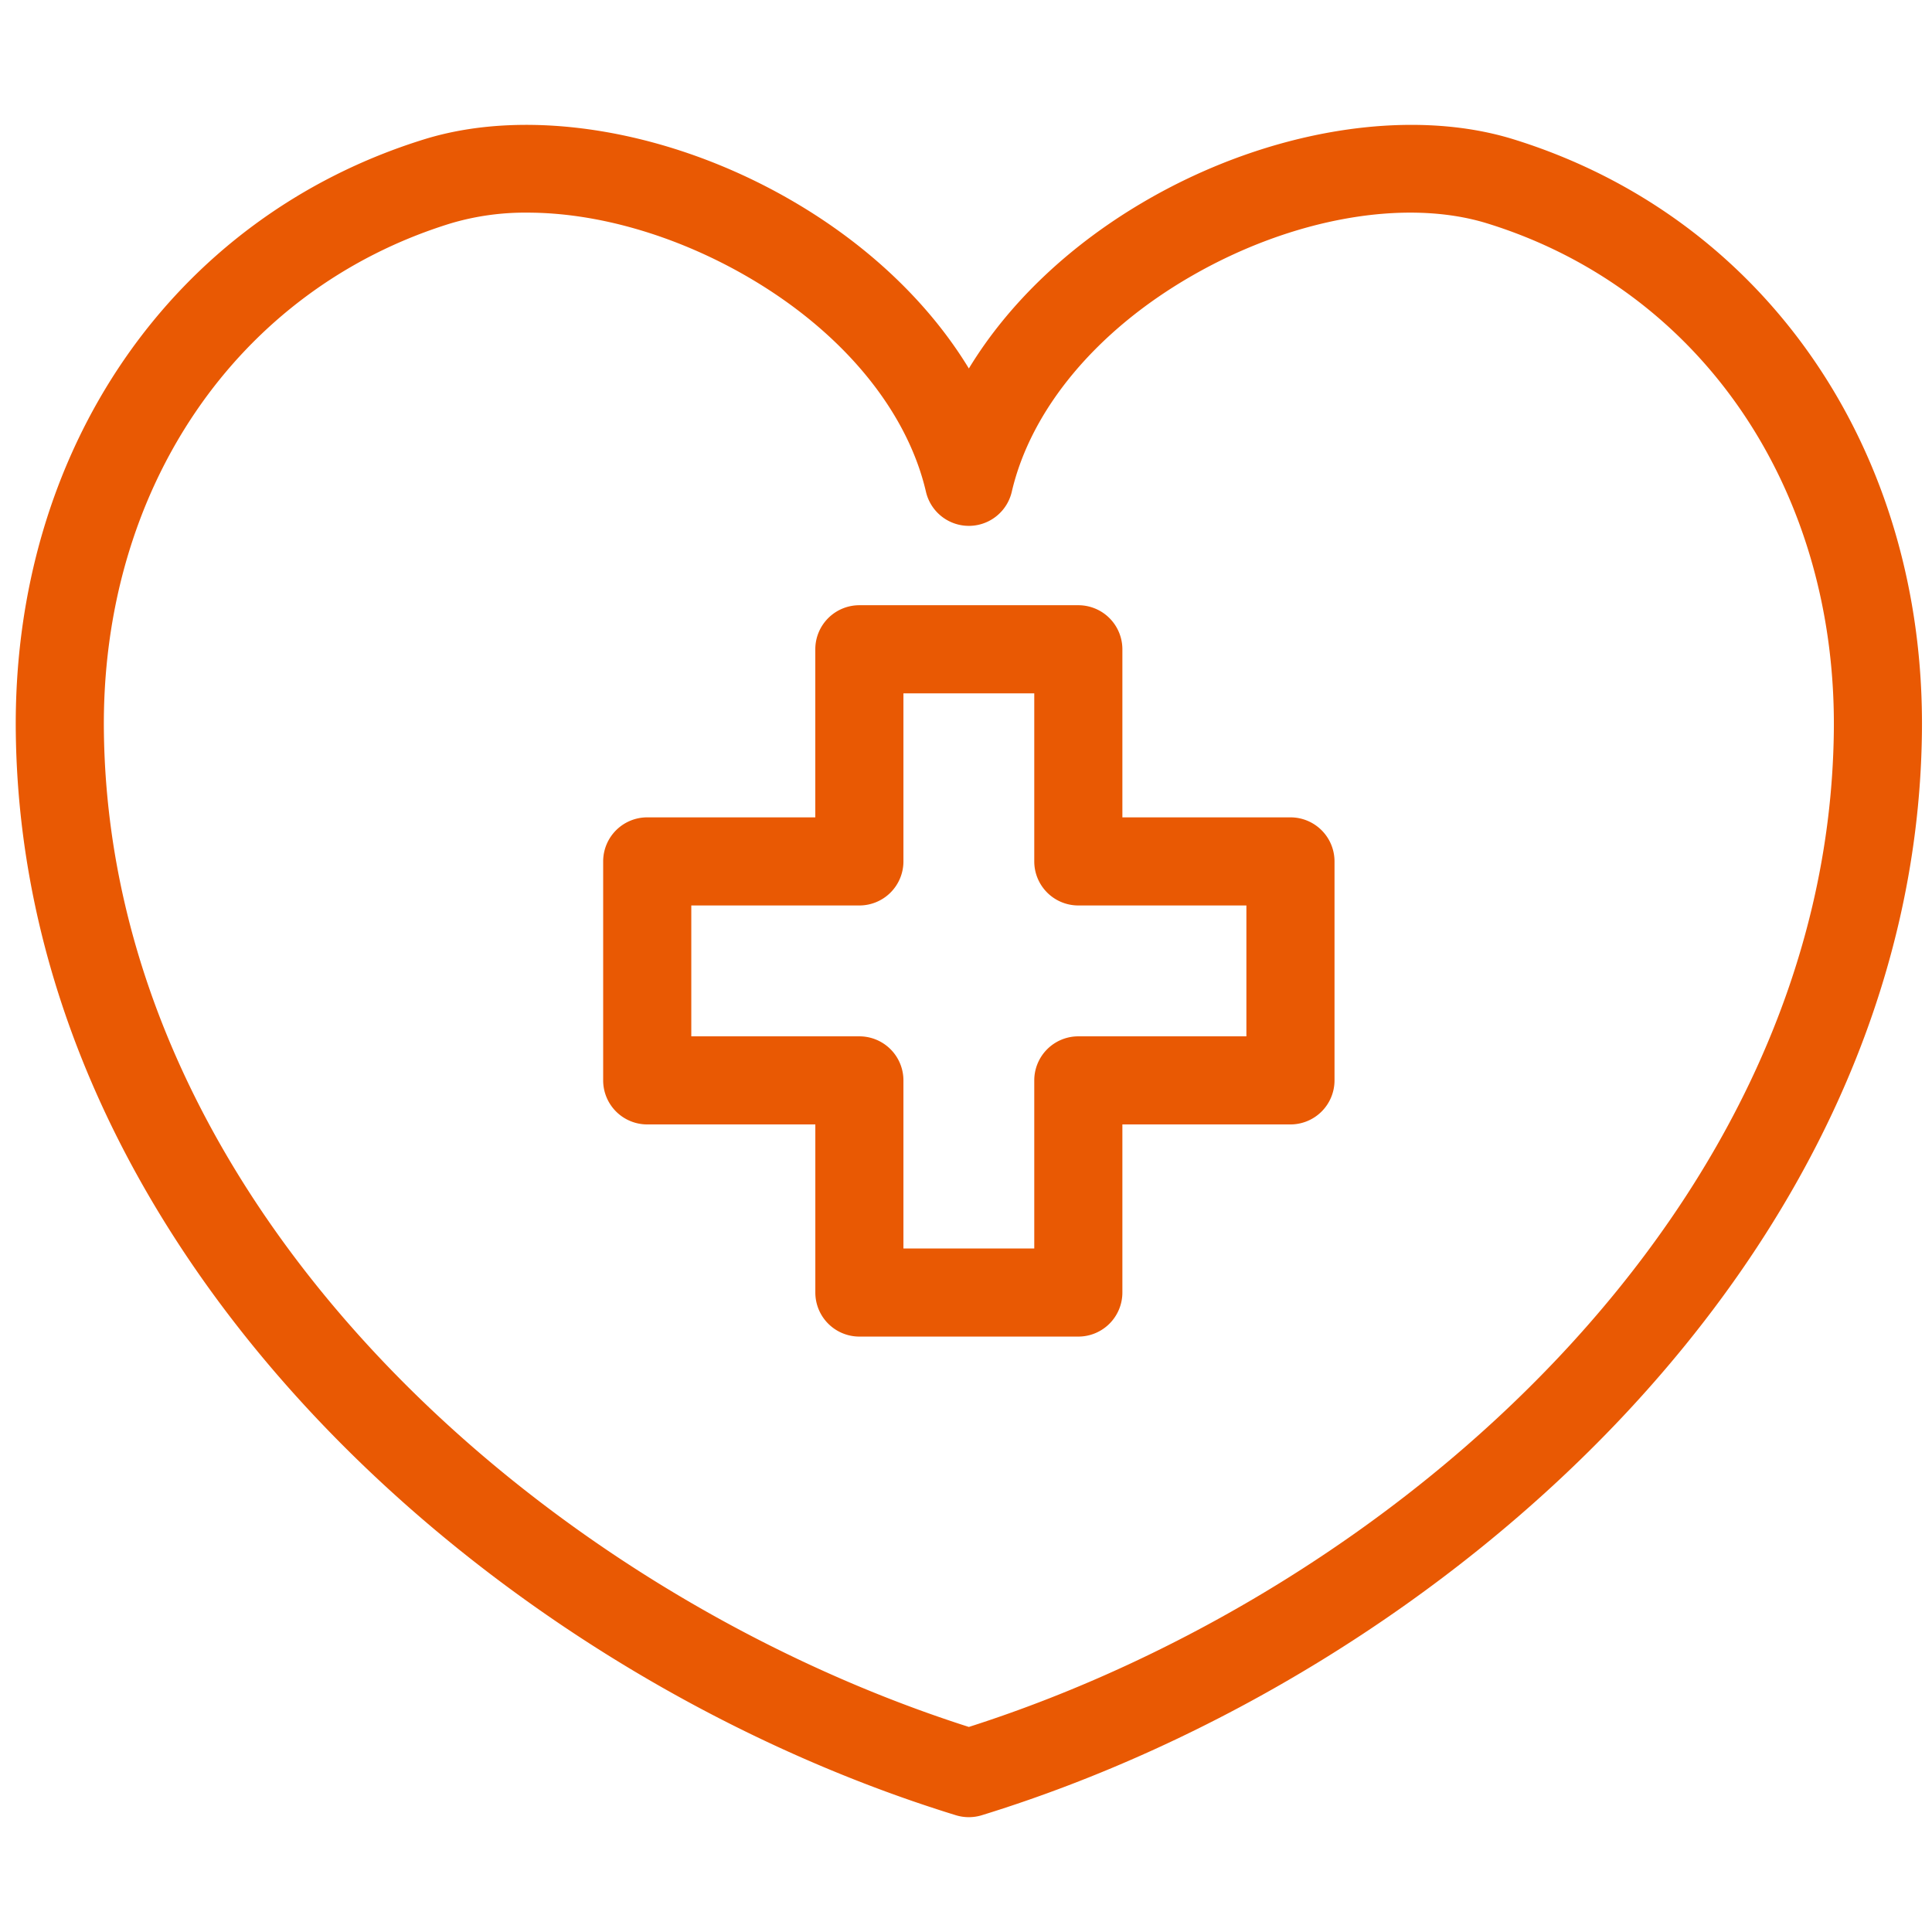 <svg xmlns="http://www.w3.org/2000/svg" width="300" height="300"><defs><style>.b{fill:#e95903}</style></defs><path style="fill:none" d="M.445.779h300v300h-300z"/><path class="b" d="M150.444 282.169a6.865 6.865 0 0 1-2.013-.3C76.674 259.762 3.491 194.949 2.454 113.841c-.562-43.906 24.337-80.1 63.433-92.214 16.218-5.019 37.932-1.458 56.679 9.3 12.058 6.916 21.668 16.073 27.878 26.289 6.211-10.22 15.821-19.373 27.879-26.291 18.751-10.756 40.468-14.314 56.678-9.3C274.1 33.738 299 69.935 298.436 113.84c-1.038 81.109-74.221 145.921-145.979 168.026a6.855 6.855 0 0 1-2.013.303ZM81.9 33.018A40.518 40.518 0 0 0 69.936 34.7C36.77 44.97 15.652 75.968 16.133 113.665c.944 73.82 67.94 133.279 134.311 154.494 66.372-21.215 133.369-80.674 134.311-154.493.481-37.7-20.637-68.7-53.8-78.97-12.7-3.935-30.261-.834-45.821 8.1-14.827 8.504-25.044 20.739-28.027 33.568a6.84 6.84 0 0 1-13.325 0c-2.984-12.829-13.2-25.066-28.023-33.572-11.1-6.369-23.218-9.774-33.859-9.774Z"/><path class="b" d="M167.445 207.544h-34a6.84 6.84 0 0 1-6.841-6.84V174.6H100.5a6.84 6.84 0 0 1-6.841-6.84v-34a6.841 6.841 0 0 1 6.841-6.841h26.1v-26.1a6.84 6.84 0 0 1 6.841-6.84h34a6.84 6.84 0 0 1 6.841 6.84v26.1h26.1a6.841 6.841 0 0 1 6.841 6.841v34a6.84 6.84 0 0 1-6.841 6.84h-26.1v26.1a6.84 6.84 0 0 1-6.837 6.844Zm-27.161-13.681H160.6v-26.1a6.84 6.84 0 0 1 6.84-6.841h26.1V140.6h-26.1a6.84 6.84 0 0 1-6.84-6.84v-26.1h-20.316v26.1a6.84 6.84 0 0 1-6.84 6.84h-26.1v20.322h26.1a6.84 6.84 0 0 1 6.84 6.841Z"/></svg>